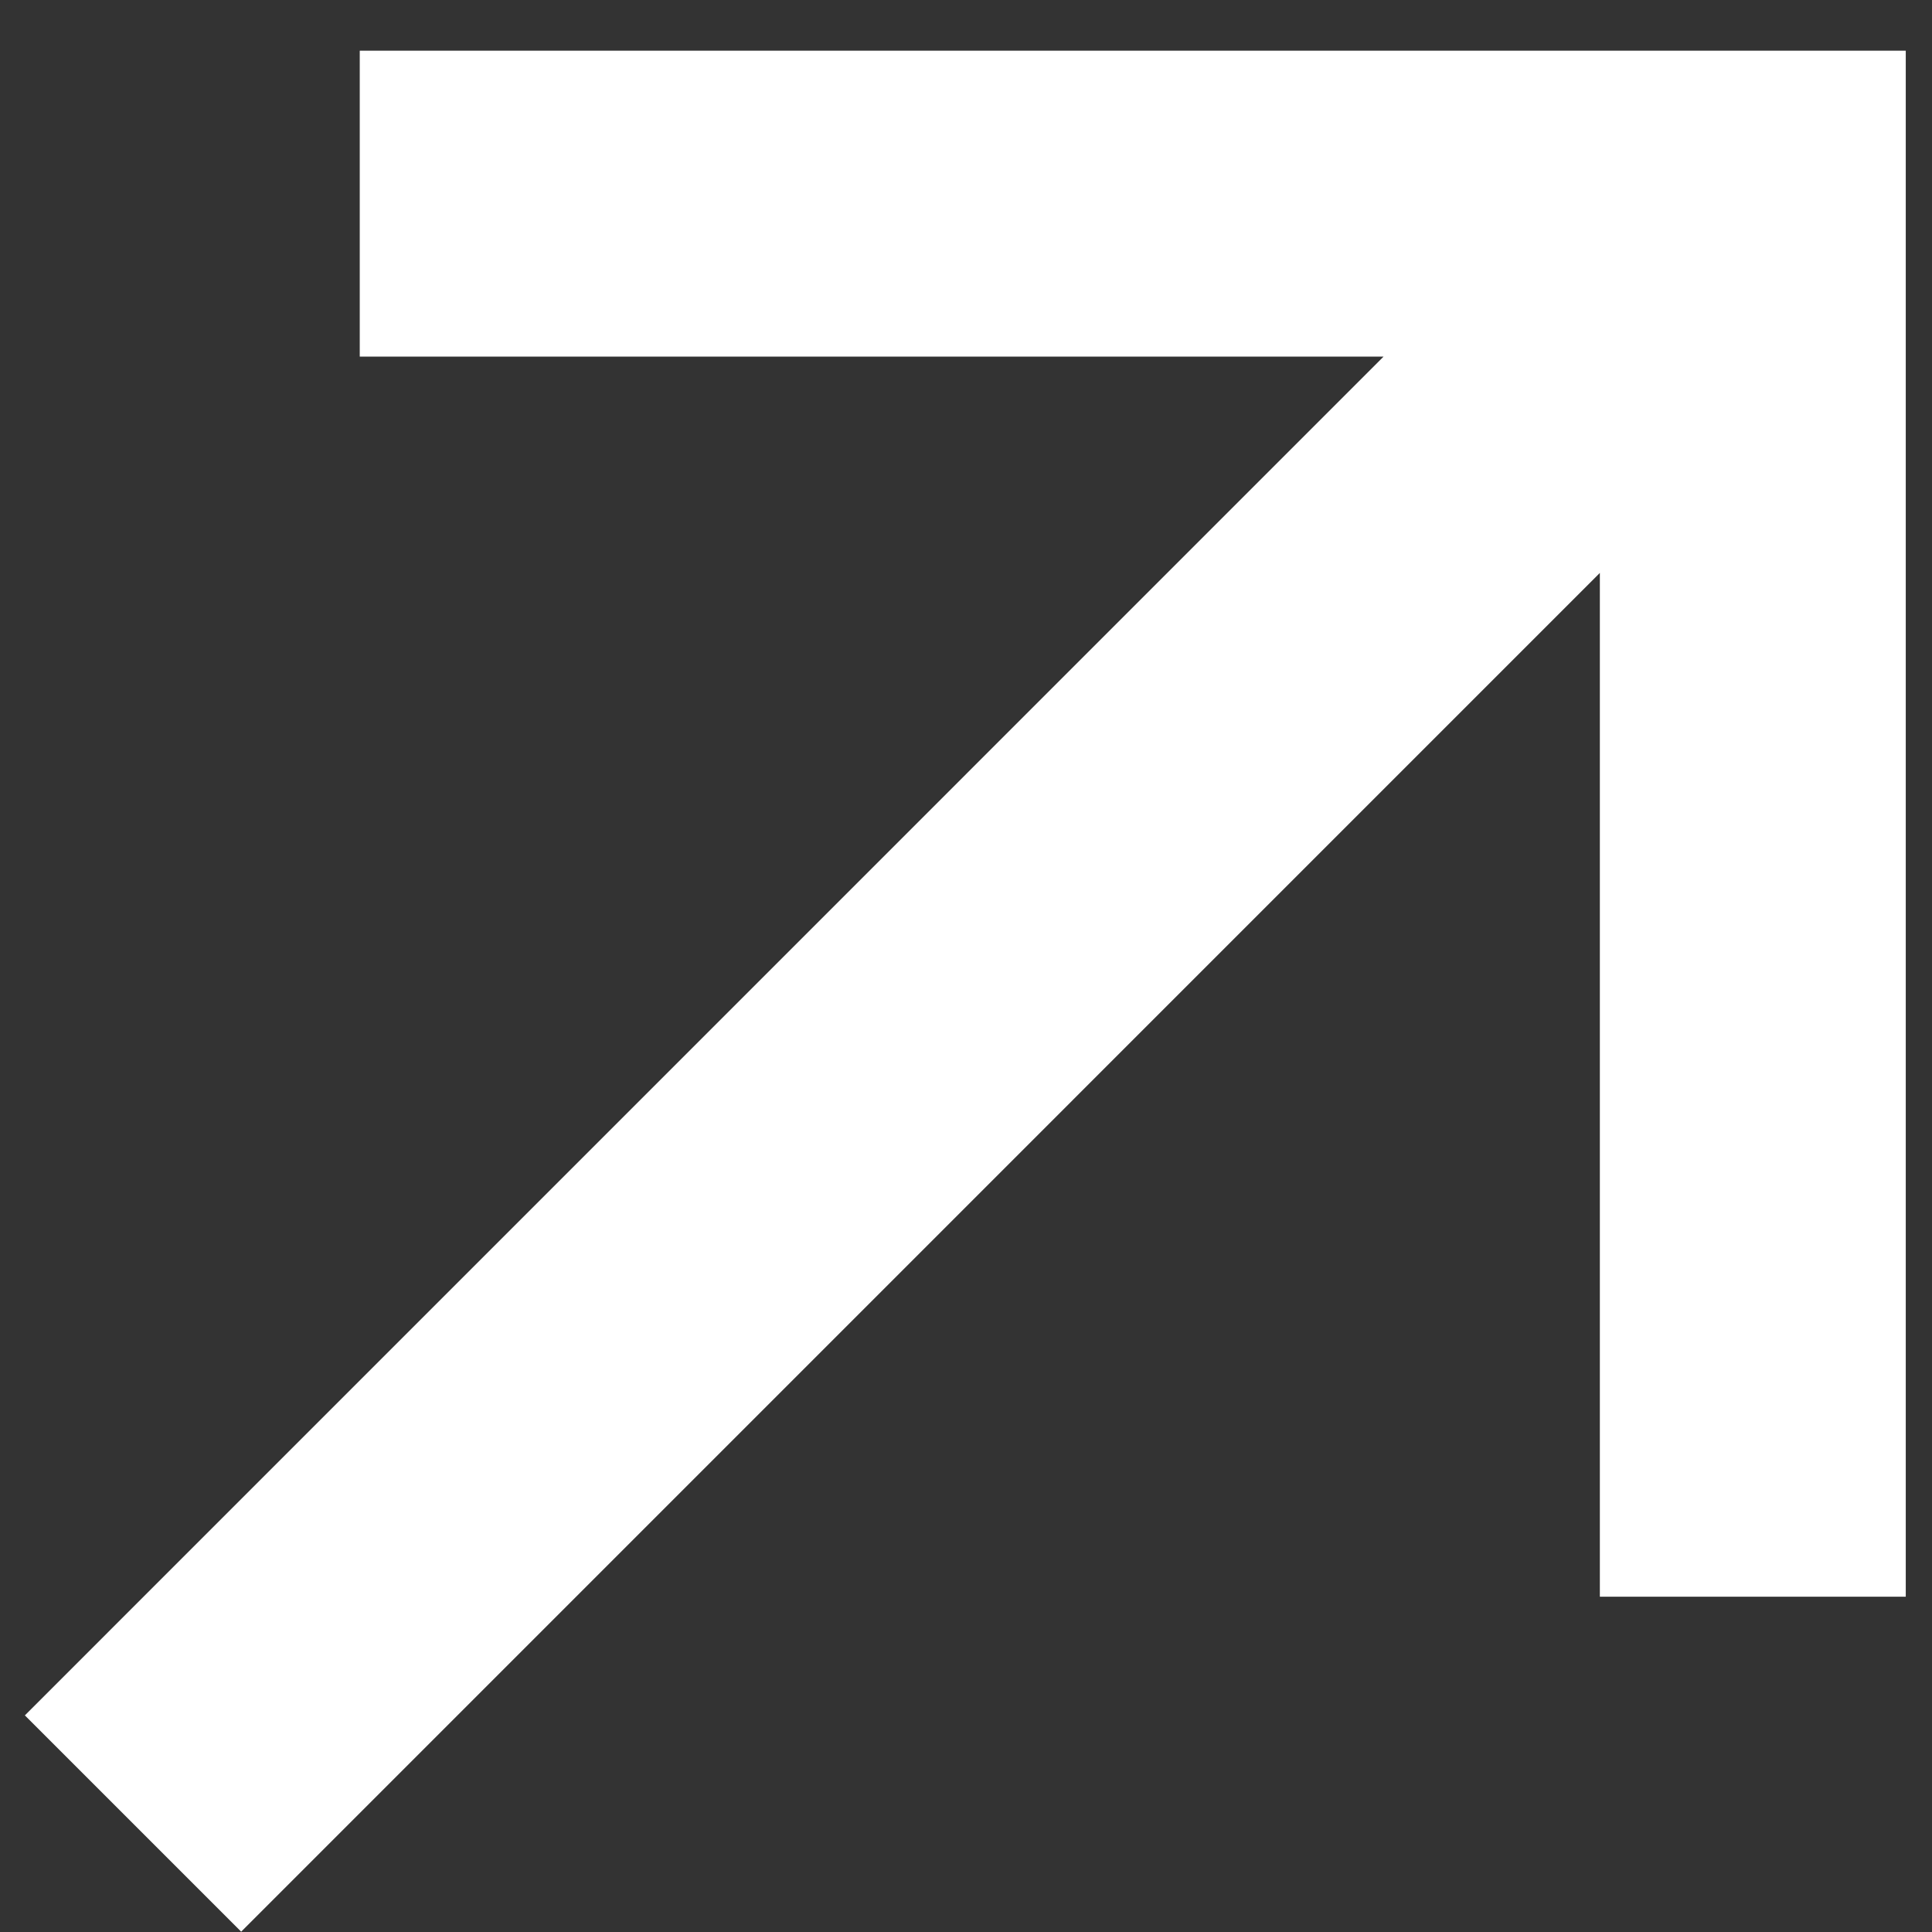 <?xml version="1.0" encoding="UTF-8"?> <svg xmlns="http://www.w3.org/2000/svg" width="24" height="24" viewBox="0 0 24 24" fill="none"><rect x="0" y="0" width="24" height="24" fill="#333333" stroke="none"/><g clip-path="url(#clip0_189_104)"><g clip-path="url(#clip1_189_104)"><g clip-path="url(#clip2_189_104)"><path fill-rule="evenodd" clip-rule="evenodd" d="M4.469 0.63L23.674 0.63V19.835H19.874V7.117L2.996 23.996L0.309 21.309L17.187 4.43H4.469V0.63Z" fill="white"></path></g></g></g><defs><clipPath id="clip0_189_104"><rect width="24" height="24" fill="white"></rect></clipPath><clipPath id="clip1_189_104"><rect width="24" height="24" fill="white"></rect></clipPath><clipPath id="clip2_189_104"><rect width="24" height="24" fill="white"></rect></clipPath></defs></svg> 